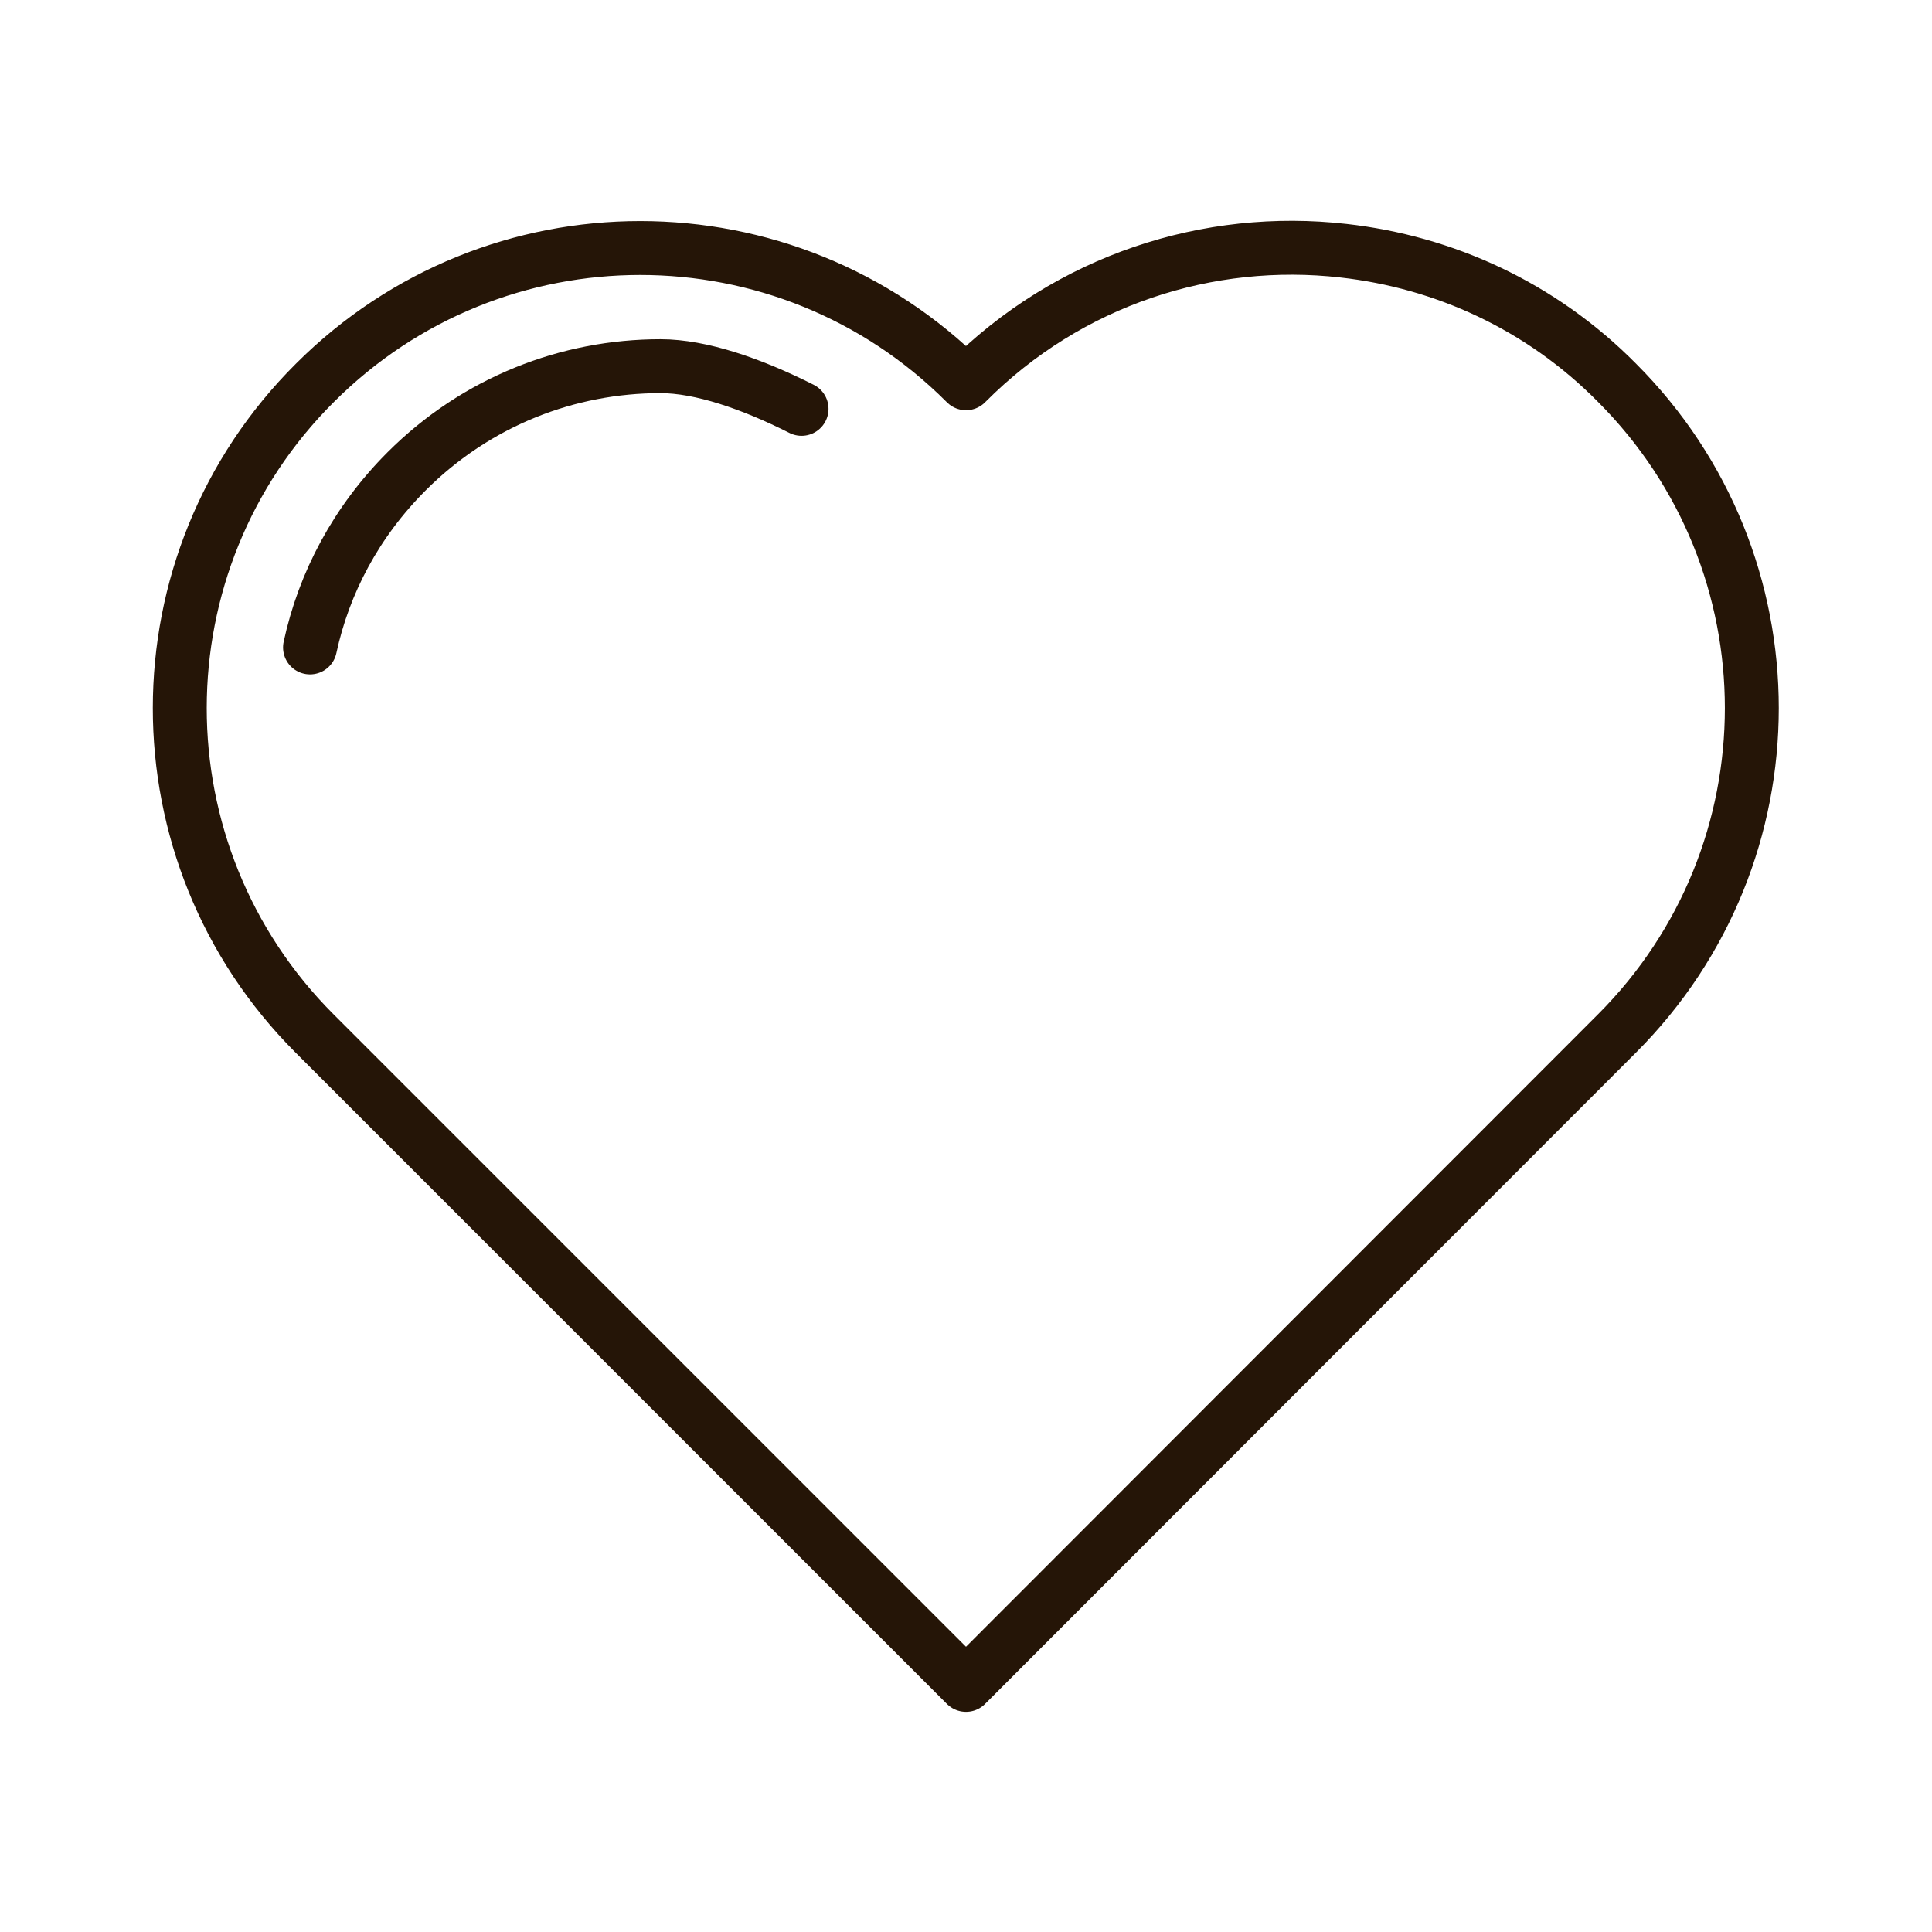 <svg width="430" height="430" viewBox="0 0 430 430" fill="none" xmlns="http://www.w3.org/2000/svg">
<path d="M359.899 230C379.899 210 389.899 183.8 389.899 157.6C389.899 131.4 379.899 105.2 359.899 85.2C342.899 68 321.299 58.3 298.999 55.8C269.099 52.4 237.999 62.2 215.099 85.2L214.999 85.3L214.899 85.2C194.899 65.2 168.699 55.2 142.499 55.2C116.299 55.2 90.099 65.2 70.099 85.2C29.999 125.1 29.999 190 69.999 230L214.999 375L359.899 230Z" stroke="#251507" stroke-width="12" stroke-miterlimit="14" stroke-linecap="round" stroke-linejoin="round"/>
<path d="M178.4 91C167.3 85.4 156 81.5 147 81.5C126.5 81.5 106.1 89.3 90.5 104.9C79.3 116.1 72.1 129.7 69 144.1" stroke="#251507" stroke-width="12" stroke-miterlimit="10.92" stroke-linecap="round" stroke-linejoin="round"/>
</svg>
